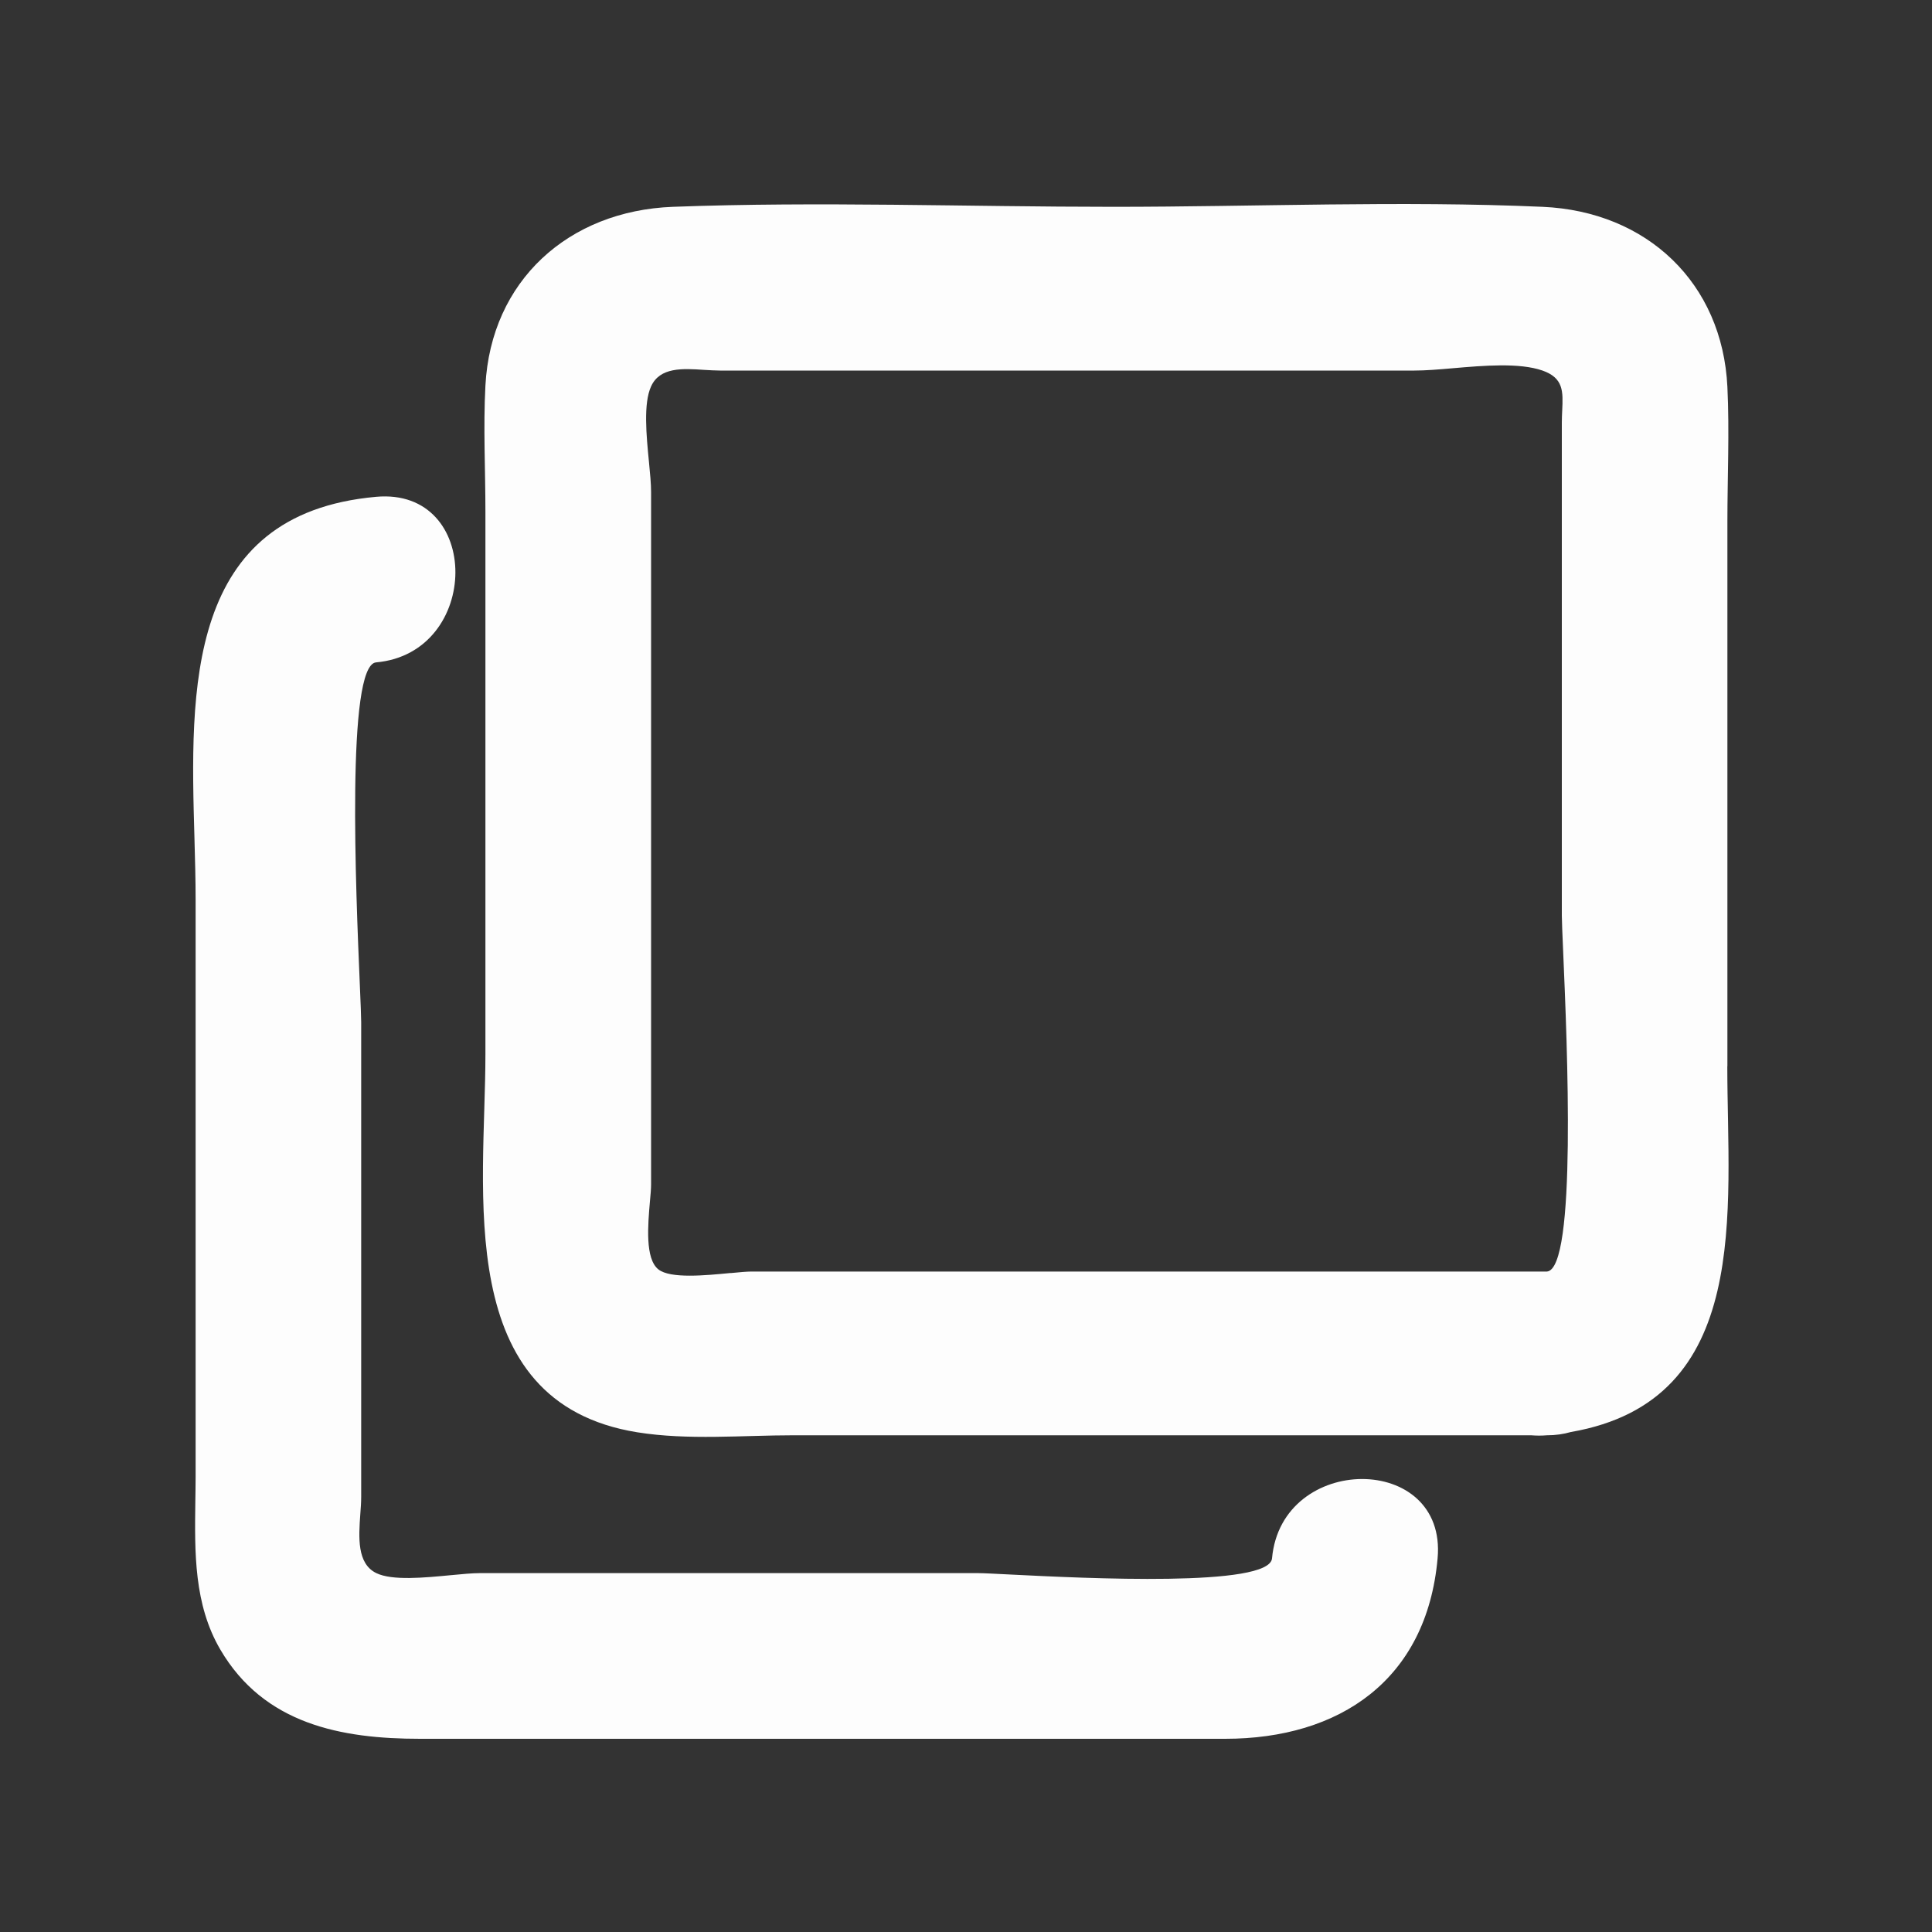 <svg fill="none" height="20" viewBox="0 0 20 20" width="20" xmlns="http://www.w3.org/2000/svg"><rect x="0" y="0" width="20" height="20" fill="#333333" stroke="none"/><path clip-rule="evenodd" d="m7.563 13.179c.09-.009.168-.016.216-.016h8.235c.31-.027.209-2.353.168-3.308-.008-.187-.014-.322-.014-.376v-5.103c0-.045.002-.088.004-.129.009-.193.015-.334-.204-.411-.239-.083-.606-.052-.929-.024-.147.013-.284.024-.397.024h-5.127-2.06c-.052 0-.108-.004-.165-.007-.223-.015-.459-.03-.55.171-.081.177-.049.507-.022.782.012.12.022.229.022.312v2.287 4.88c0 .043-.005.105-.012.177-.021.242-.052.593.088.703.124.098.489.062.747.037zm2.887 3.12c.796.04 2.691.134 2.718-.167.098-1.092 1.813-1.098 1.714 0-.113 1.261-1.016 1.868-2.2 1.868h-2.689-5.644c-.815 0-1.616-.15-2.069-.925-.273-.467-.265-1.004-.258-1.528.001-.086.003-.172.003-.257v-5.977c0-.202-.006-.416-.012-.636-.044-1.537-.096-3.357 1.88-3.534 1.1-.099 1.09 1.617 0 1.714-.31.028-.209 2.37-.168 3.339.008.191.014.329.014.385v4.914c0 .054-.004.114-.009.177-.017.239-.037.515.166.613.165.08.5.047.773.021.115-.011.219-.021.295-.021h5.165c.048 0 .163.006.322.014zm7.432-5.261v-5.64c0-.462.022-.929 0-1.391-.051-1.078-.833-1.819-1.914-1.866-1.475-.065-2.967 0-4.443 0-1.516 0-3.045-.057-4.56 0-1.08.041-1.883.765-1.94 1.851-.023.432 0 .87 0 1.302v5.624c0 1.401-.354 3.599 1.572 3.909.525.084 1.087.031 1.615.031h3.098 4.54c.052.004.105.005.163 0 .091 0 .173-.012.249-.034 1.884-.326 1.619-2.299 1.619-3.787z" fill="#fdfdfd" fill-rule="evenodd"/></svg>